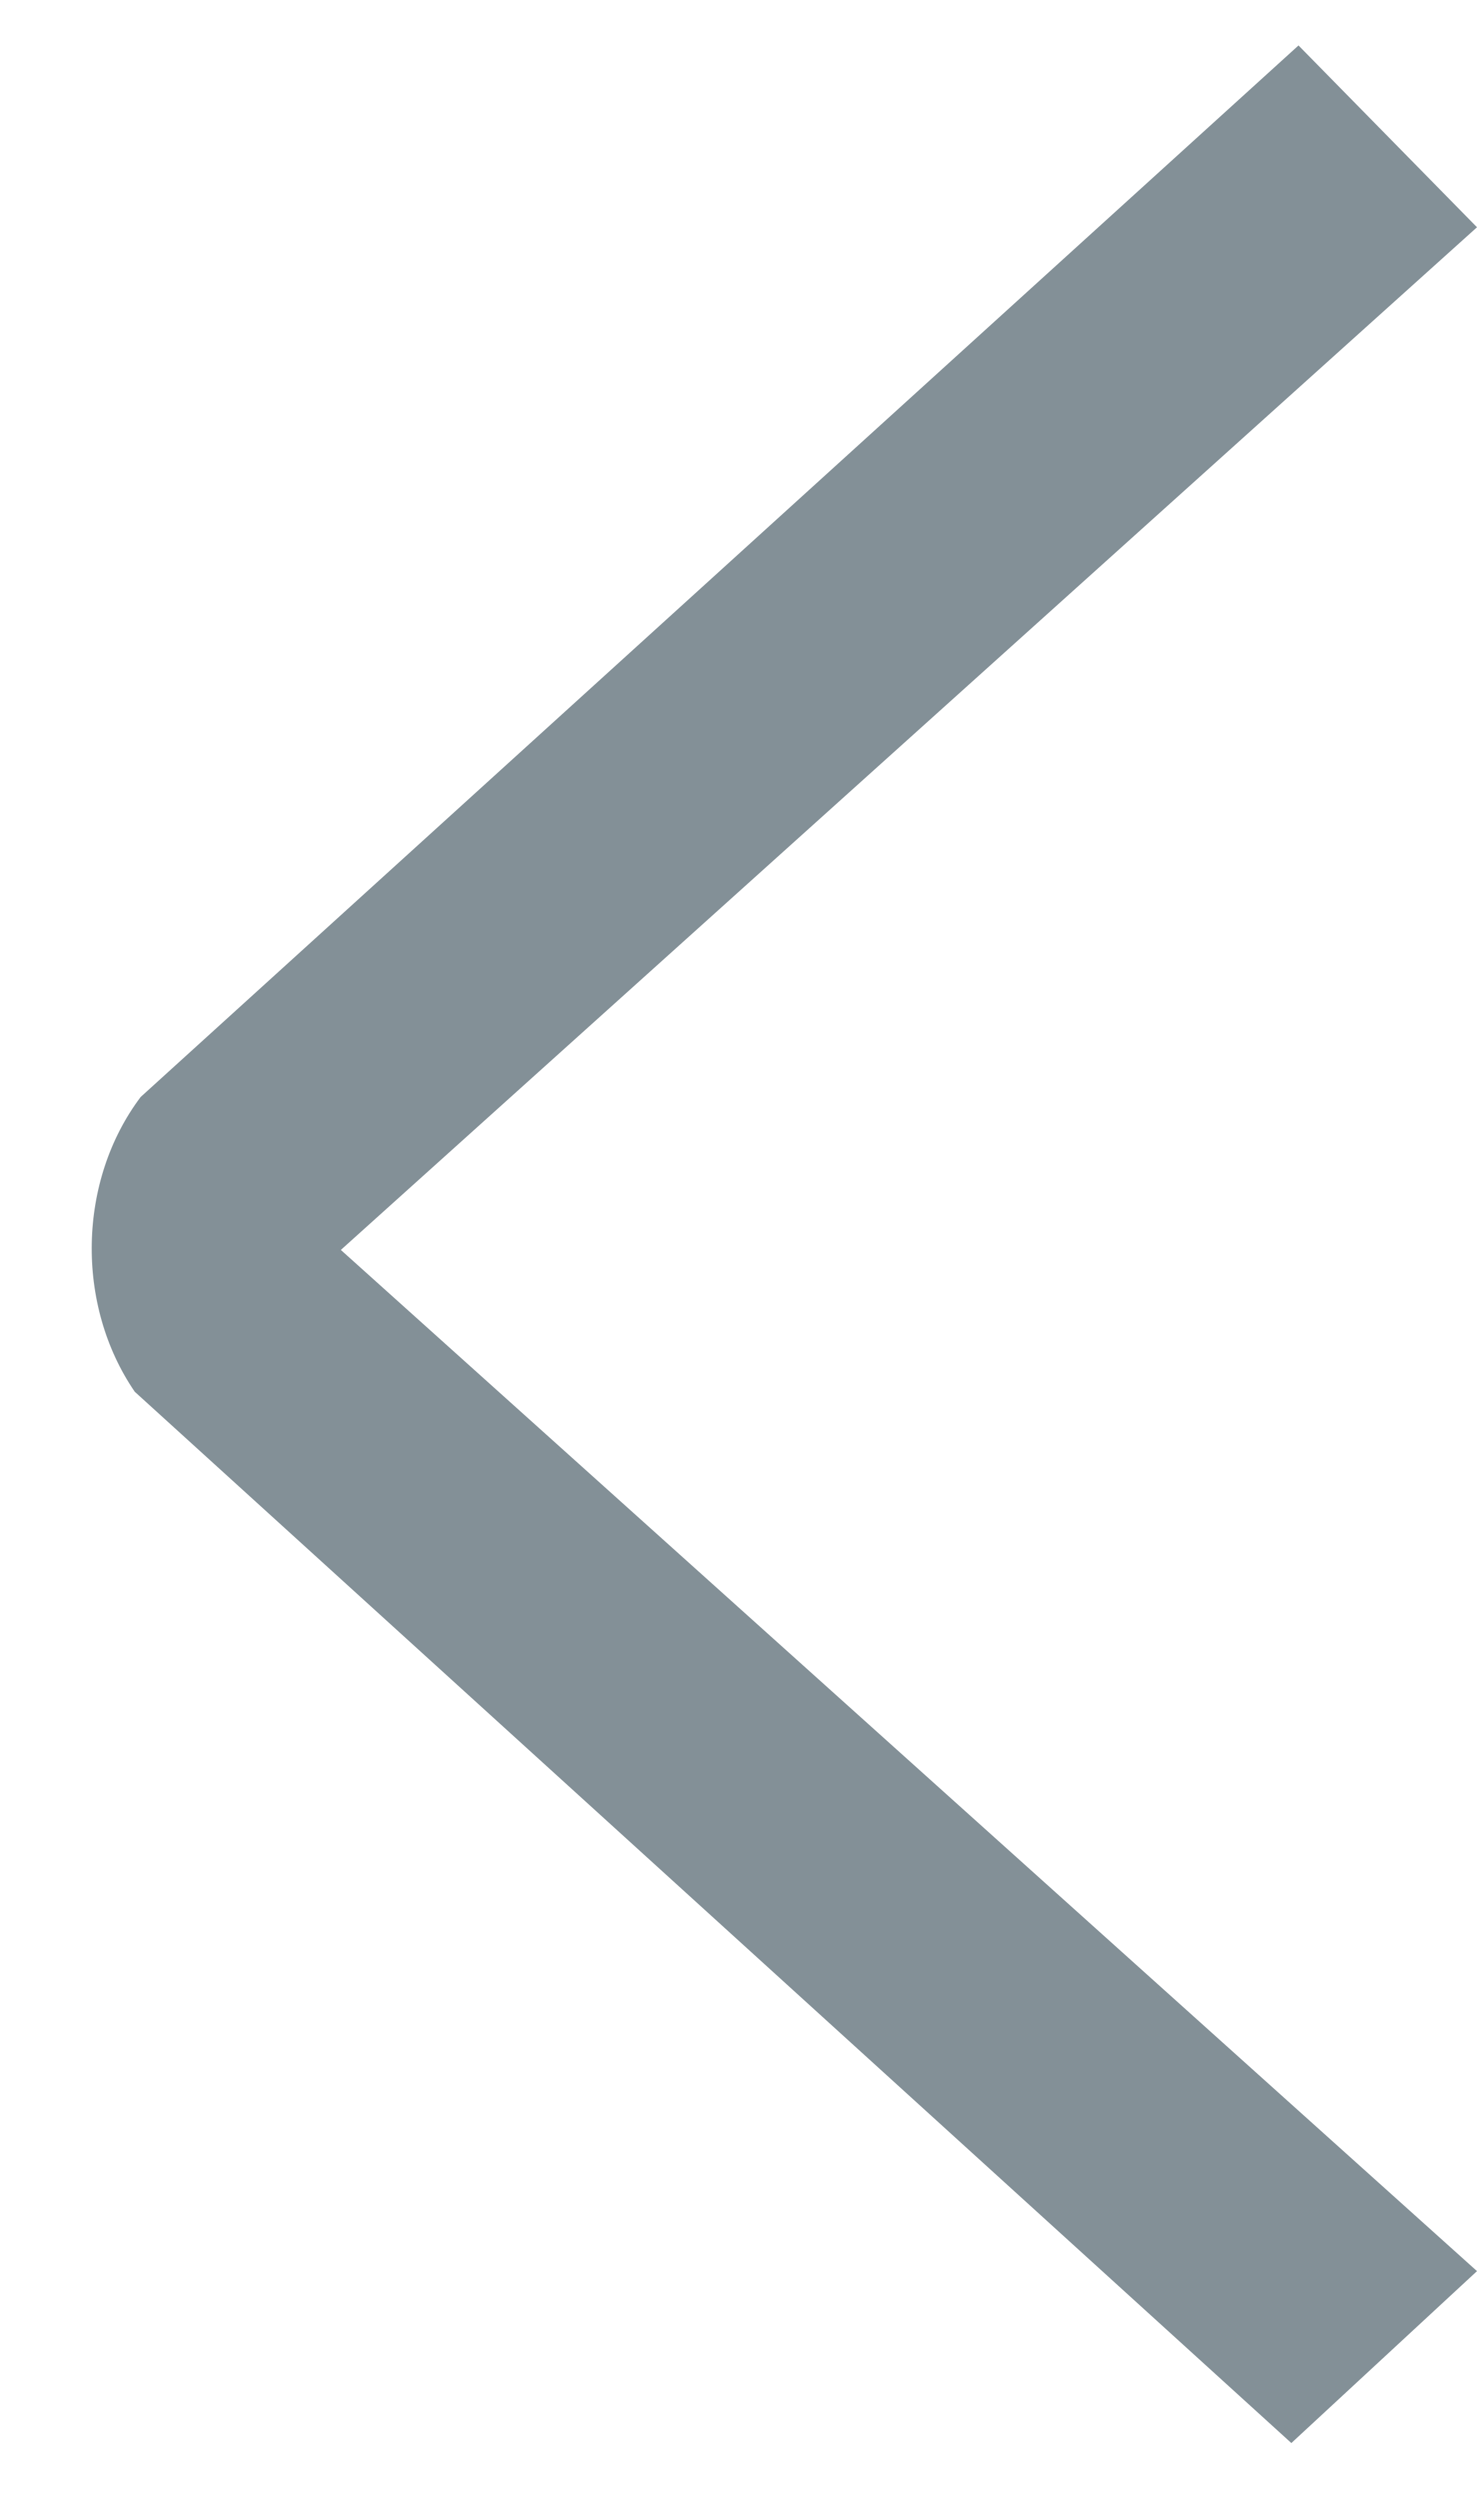 <svg width="13" height="22" viewBox="0 0 13 22" fill="none" xmlns="http://www.w3.org/2000/svg">
<path d="M11.366 21.5L1.186 12.248C0.662 11.482 0.684 10.39 1.238 9.654L11.429 0.4L13 2L3 11L13 19.987L11.366 21.5Z" fill="#839097"/>
</svg>
